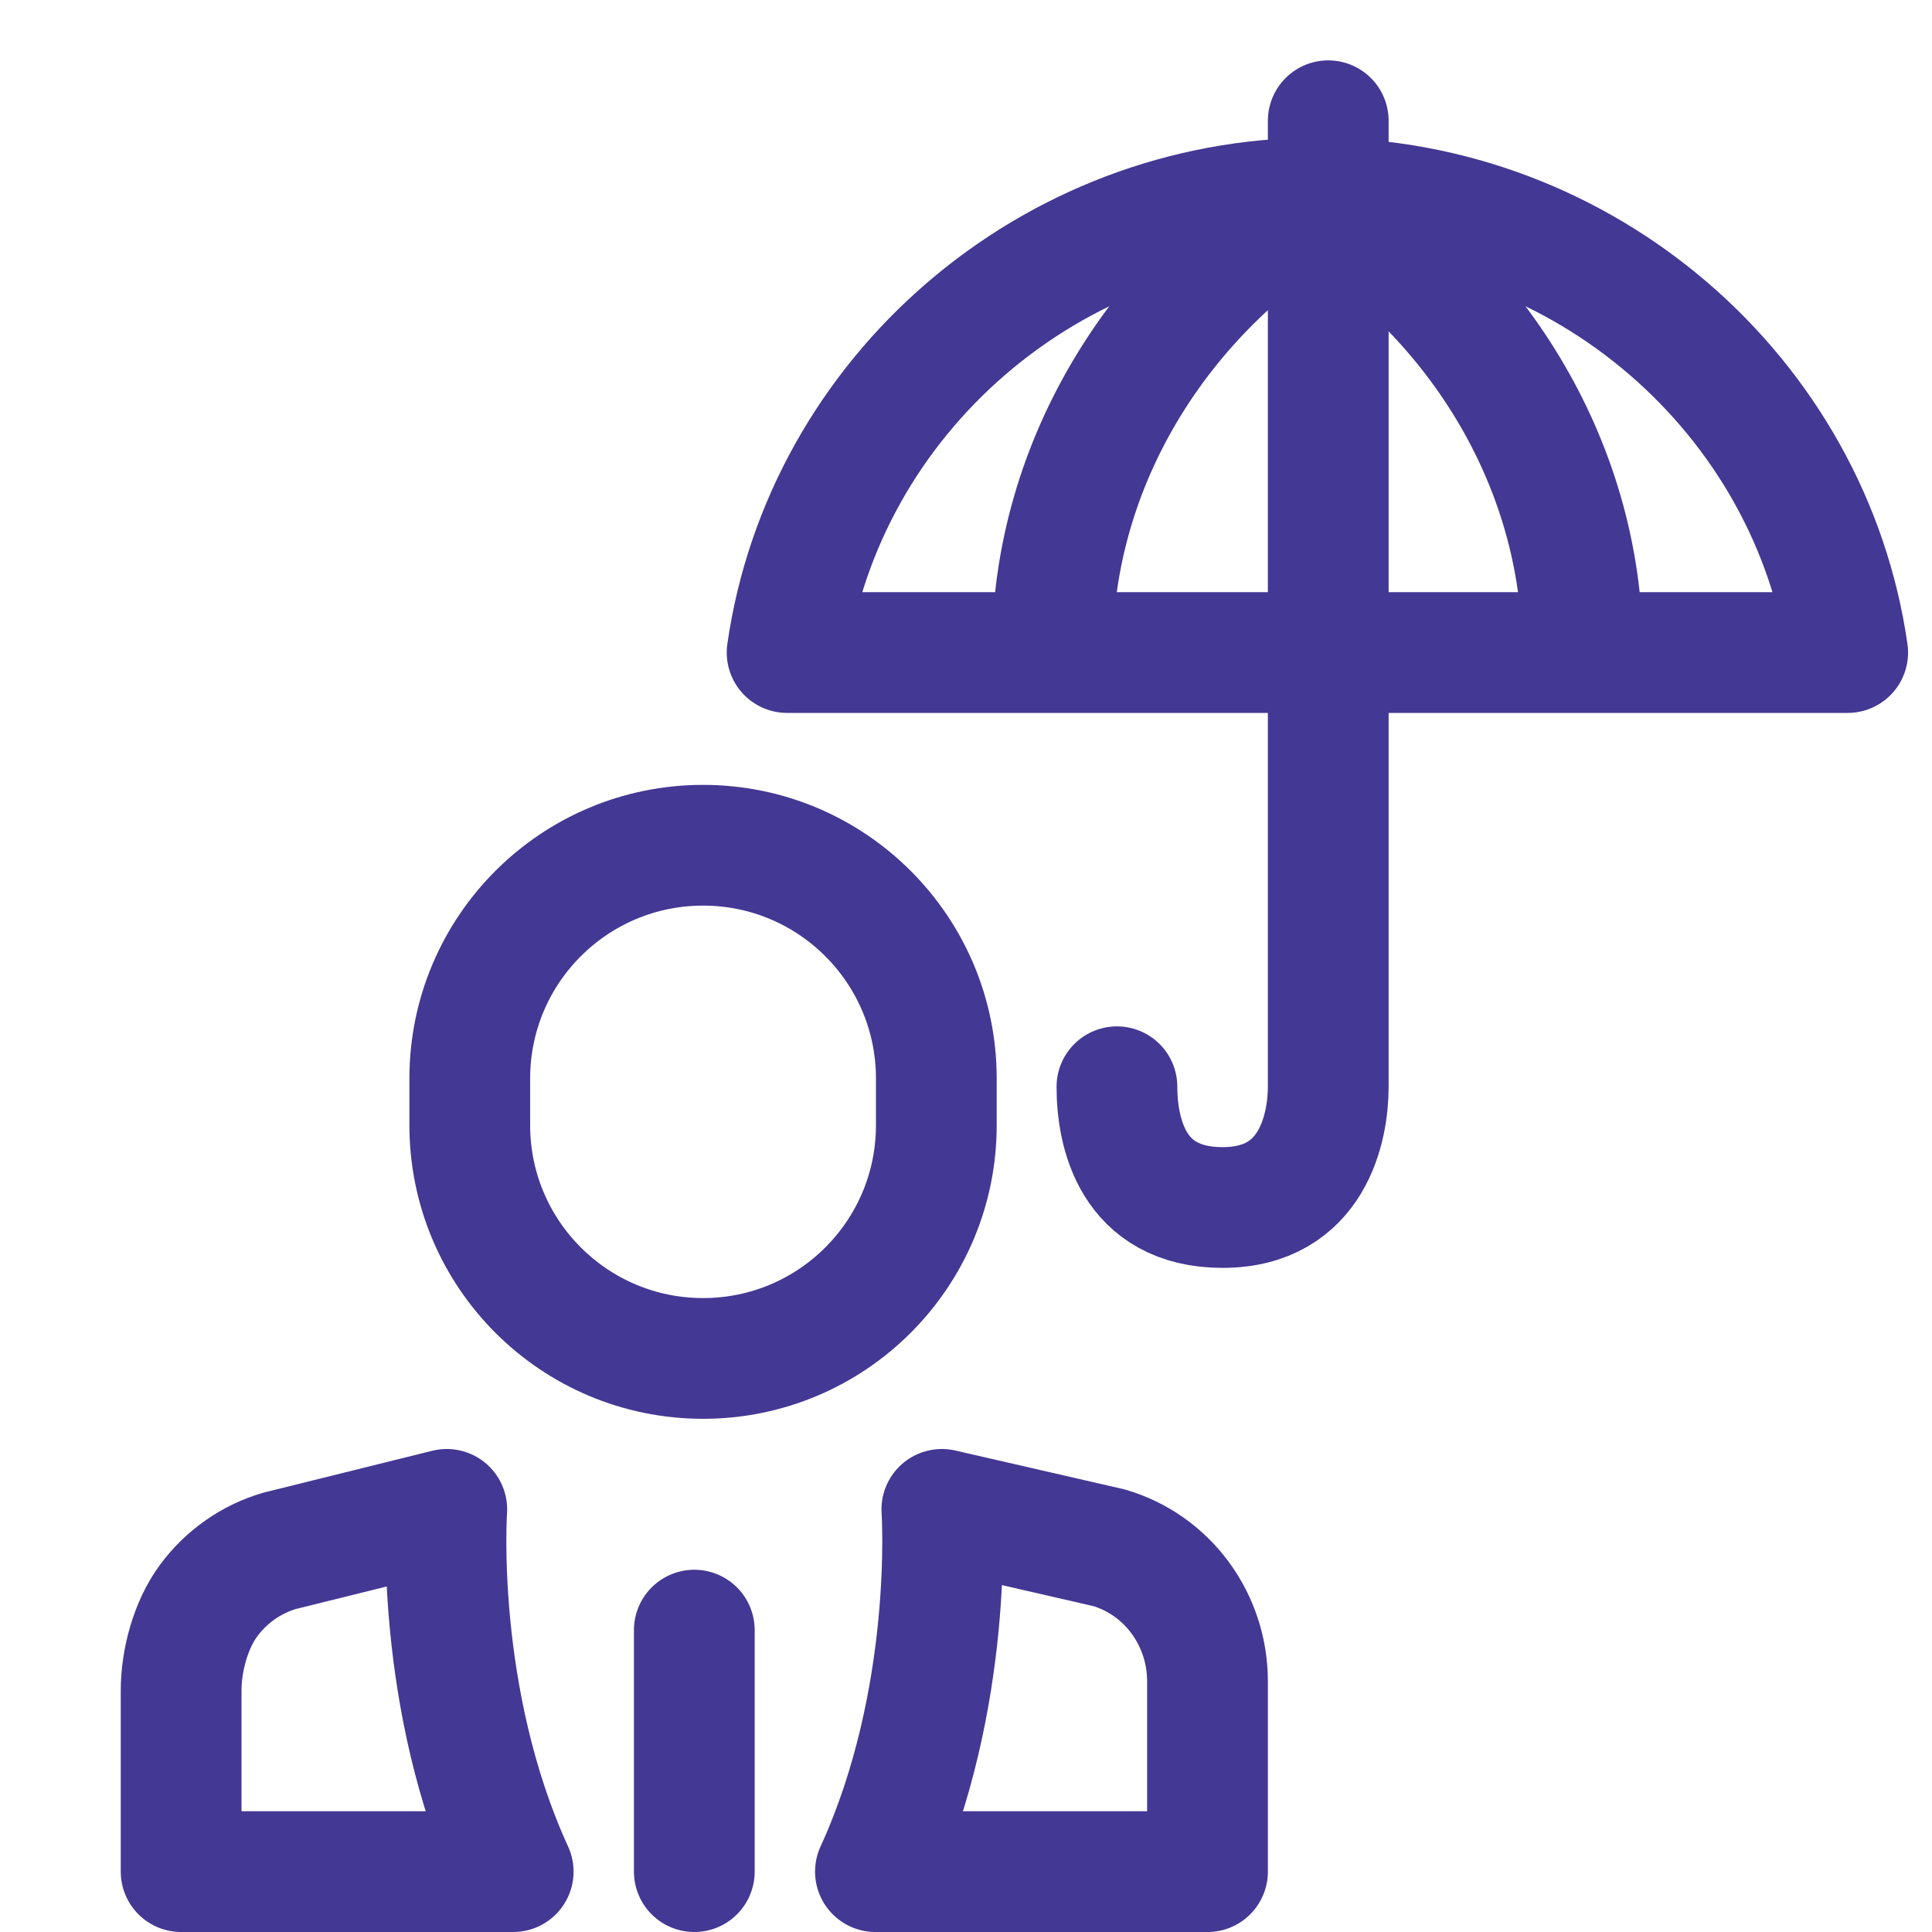 <svg width="64" height="64" viewBox="0 0 64 64" fill="none" xmlns="http://www.w3.org/2000/svg">
<path d="M23.29 45C19.022 45 15.562 41.541 15.562 37.273V35.727C15.562 31.459 19.022 28 23.29 28C27.558 28 31.017 31.459 31.017 35.727V37.273C31.017 41.541 27.558 45 23.29 45Z" stroke="#433894" stroke-width="4" stroke-linecap="round" stroke-linejoin="round"/>
<path d="M14.8 50L9.261 51.374C8.321 51.649 7.495 52.229 6.907 53.027C6.318 53.825 6 55.001 6 56L6 62H17C14.366 56.25 14.8 50 14.8 50Z" stroke="#433894" stroke-width="4" stroke-miterlimit="10" stroke-linecap="round" stroke-linejoin="round"/>
<path d="M23 54V62" stroke="#433894" stroke-width="4" stroke-miterlimit="10" stroke-linecap="round" stroke-linejoin="round"/>
<path d="M31.2 50L36.739 51.272C37.679 51.547 38.505 52.127 39.093 52.925C39.682 53.723 40 54.695 40 55.695V62L29 62C31.634 56.25 31.2 50 31.2 50Z" stroke="#433894" stroke-width="4" stroke-miterlimit="10" stroke-linecap="round" stroke-linejoin="round"/>
<path d="M34.857 21.616C34.857 15.226 38.539 9.634 43.641 6.559" stroke="#433894" stroke-width="4" stroke-miterlimit="10"/>
<path d="M52.424 21.616C52.424 15.226 48.742 9.634 43.641 6.559" stroke="#433894" stroke-width="4" stroke-miterlimit="10"/>
<path d="M61.207 21.616C59.986 13.107 52.488 6.559 43.641 6.559C34.793 6.559 27.295 13.107 26.074 21.616H61.207Z" stroke="#433894" stroke-width="4" stroke-miterlimit="10" stroke-linecap="square" stroke-linejoin="round"/>
<path d="M44 4V36C44 37.333 43.5 40 40.5 40C37.5 40 37 37.5 37 36" stroke="#433894" stroke-width="4" stroke-linecap="round"/>
</svg>
